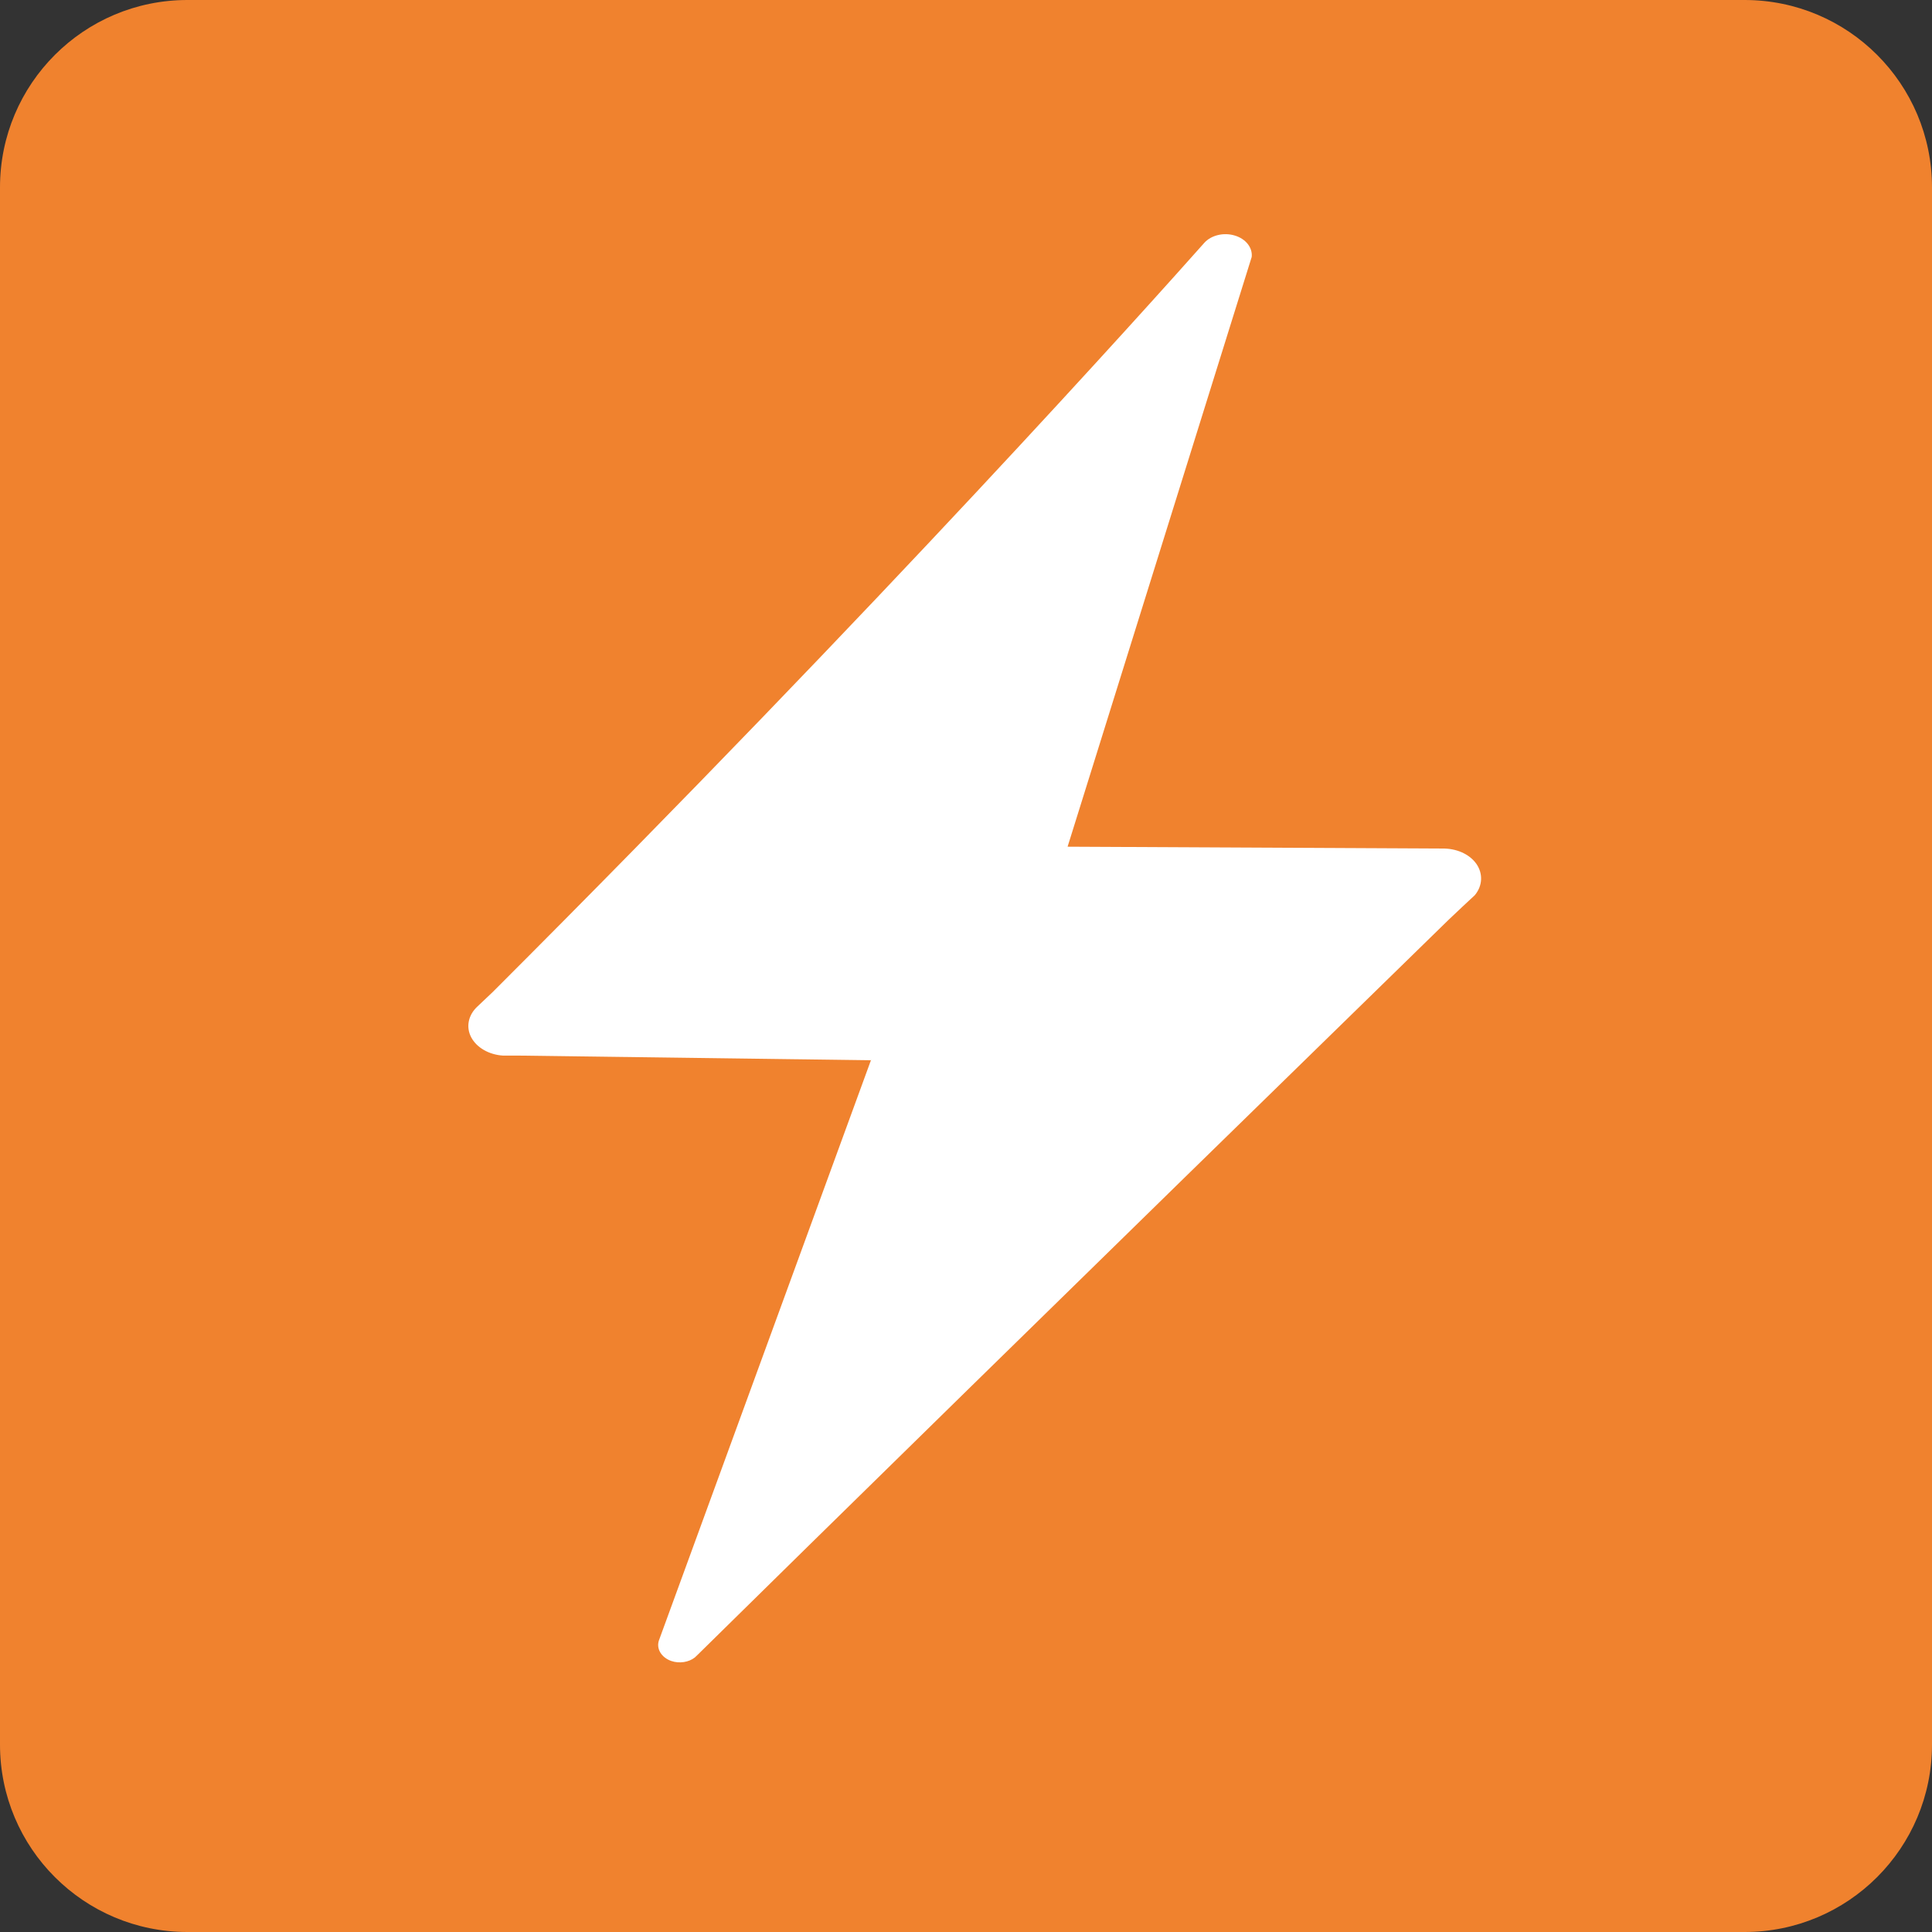 <?xml version="1.0" encoding="UTF-8"?> <svg xmlns="http://www.w3.org/2000/svg" width="24" height="24" viewBox="0 0 24 24" fill="none"><rect x="0" y="0" width="24" height="24" fill="#333333" stroke="none"/><path d="M21.672 0H2.328C1.042 0 0 1.042 0 2.328V21.672C0 22.958 1.042 24 2.328 24H21.672C22.958 24 24 22.958 24 21.672V2.328C24 1.042 22.958 0 21.672 0Z" fill="#F0822E"></path><path fill-rule="evenodd" clip-rule="evenodd" d="M6.121 12.323C10.996 7.451 14.282 3.779 14.96 3.017C15.045 2.922 15.201 2.884 15.339 2.926C15.476 2.967 15.562 3.077 15.549 3.192L13.262 10.518L17.914 10.541C18.09 10.537 18.254 10.609 18.34 10.731C18.425 10.853 18.417 11.004 18.321 11.12C18.225 11.209 18.119 11.308 17.997 11.424C13.192 16.112 10.077 19.167 8.675 20.548L8.631 20.59C8.556 20.649 8.439 20.668 8.338 20.633C8.216 20.59 8.151 20.482 8.185 20.379L10.819 13.171L6.448 13.113H6.248C6.074 13.102 5.921 13.014 5.853 12.885C5.786 12.757 5.817 12.608 5.931 12.503C5.991 12.447 6.053 12.387 6.121 12.323Z" fill="white"></path></svg> 